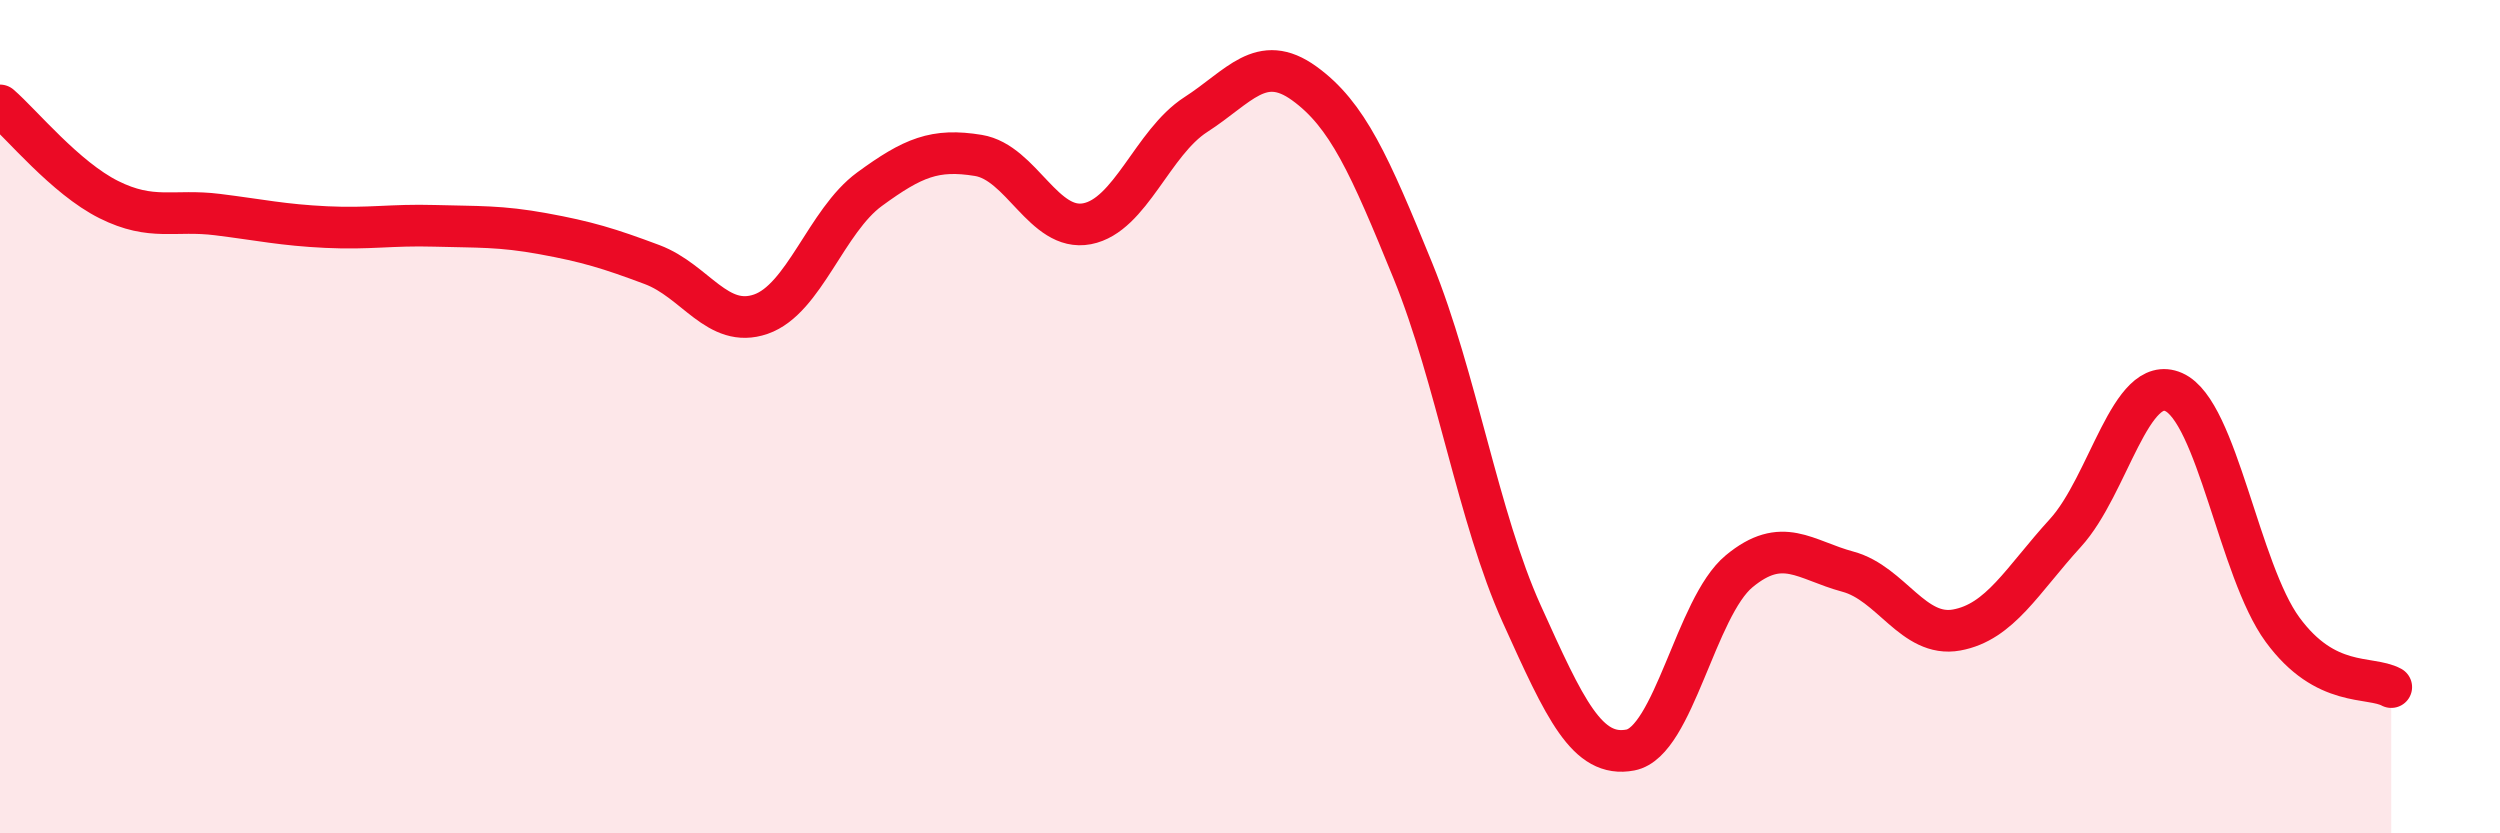 
    <svg width="60" height="20" viewBox="0 0 60 20" xmlns="http://www.w3.org/2000/svg">
      <path
        d="M 0,2.53 C 0.52,2.98 1.57,4.27 2.61,4.79 C 3.65,5.31 4.18,5.02 5.22,5.15 C 6.26,5.28 6.79,5.4 7.83,5.45 C 8.87,5.5 9.39,5.39 10.43,5.42 C 11.47,5.45 12,5.42 13.04,5.61 C 14.08,5.8 14.61,5.96 15.65,6.35 C 16.69,6.74 17.22,7.9 18.26,7.54 C 19.3,7.18 19.83,5.3 20.87,4.54 C 21.91,3.78 22.44,3.56 23.48,3.73 C 24.52,3.9 25.05,5.57 26.09,5.37 C 27.13,5.17 27.66,3.42 28.7,2.75 C 29.74,2.08 30.26,1.25 31.3,2 C 32.34,2.75 32.87,3.95 33.91,6.5 C 34.95,9.05 35.48,12.43 36.52,14.73 C 37.56,17.03 38.09,18.2 39.13,18 C 40.17,17.8 40.7,14.57 41.74,13.71 C 42.78,12.85 43.31,13.44 44.35,13.72 C 45.39,14 45.92,15.31 46.96,15.12 C 48,14.93 48.53,13.93 49.57,12.79 C 50.61,11.65 51.13,8.95 52.17,9.41 C 53.21,9.87 53.74,13.69 54.78,15.11 C 55.82,16.53 56.87,16.21 57.39,16.49L57.39 20L0 20Z"
        fill="#EB0A25"
        opacity="0.1"
        stroke-linecap="round"
        stroke-linejoin="round"
      />
      <path
        d="M 0,2.53 C 0.52,2.98 1.57,4.27 2.61,4.79 C 3.65,5.31 4.18,5.02 5.22,5.15 C 6.26,5.28 6.79,5.4 7.83,5.45 C 8.87,5.5 9.39,5.39 10.43,5.42 C 11.47,5.45 12,5.42 13.04,5.61 C 14.08,5.8 14.61,5.96 15.65,6.35 C 16.69,6.74 17.22,7.9 18.26,7.54 C 19.3,7.18 19.83,5.3 20.87,4.54 C 21.91,3.78 22.44,3.56 23.48,3.73 C 24.52,3.9 25.05,5.57 26.09,5.37 C 27.13,5.17 27.66,3.42 28.7,2.75 C 29.74,2.08 30.26,1.25 31.3,2 C 32.34,2.75 32.87,3.95 33.91,6.5 C 34.95,9.05 35.48,12.43 36.52,14.73 C 37.56,17.03 38.09,18.2 39.13,18 C 40.17,17.8 40.7,14.57 41.74,13.71 C 42.78,12.85 43.31,13.44 44.35,13.72 C 45.39,14 45.92,15.31 46.96,15.12 C 48,14.93 48.53,13.93 49.57,12.79 C 50.61,11.65 51.13,8.95 52.17,9.41 C 53.21,9.87 53.74,13.69 54.78,15.11 C 55.82,16.53 56.87,16.21 57.39,16.49"
        stroke="#EB0A25"
        stroke-width="1"
        fill="none"
        stroke-linecap="round"
        stroke-linejoin="round"
      />
    </svg>
  